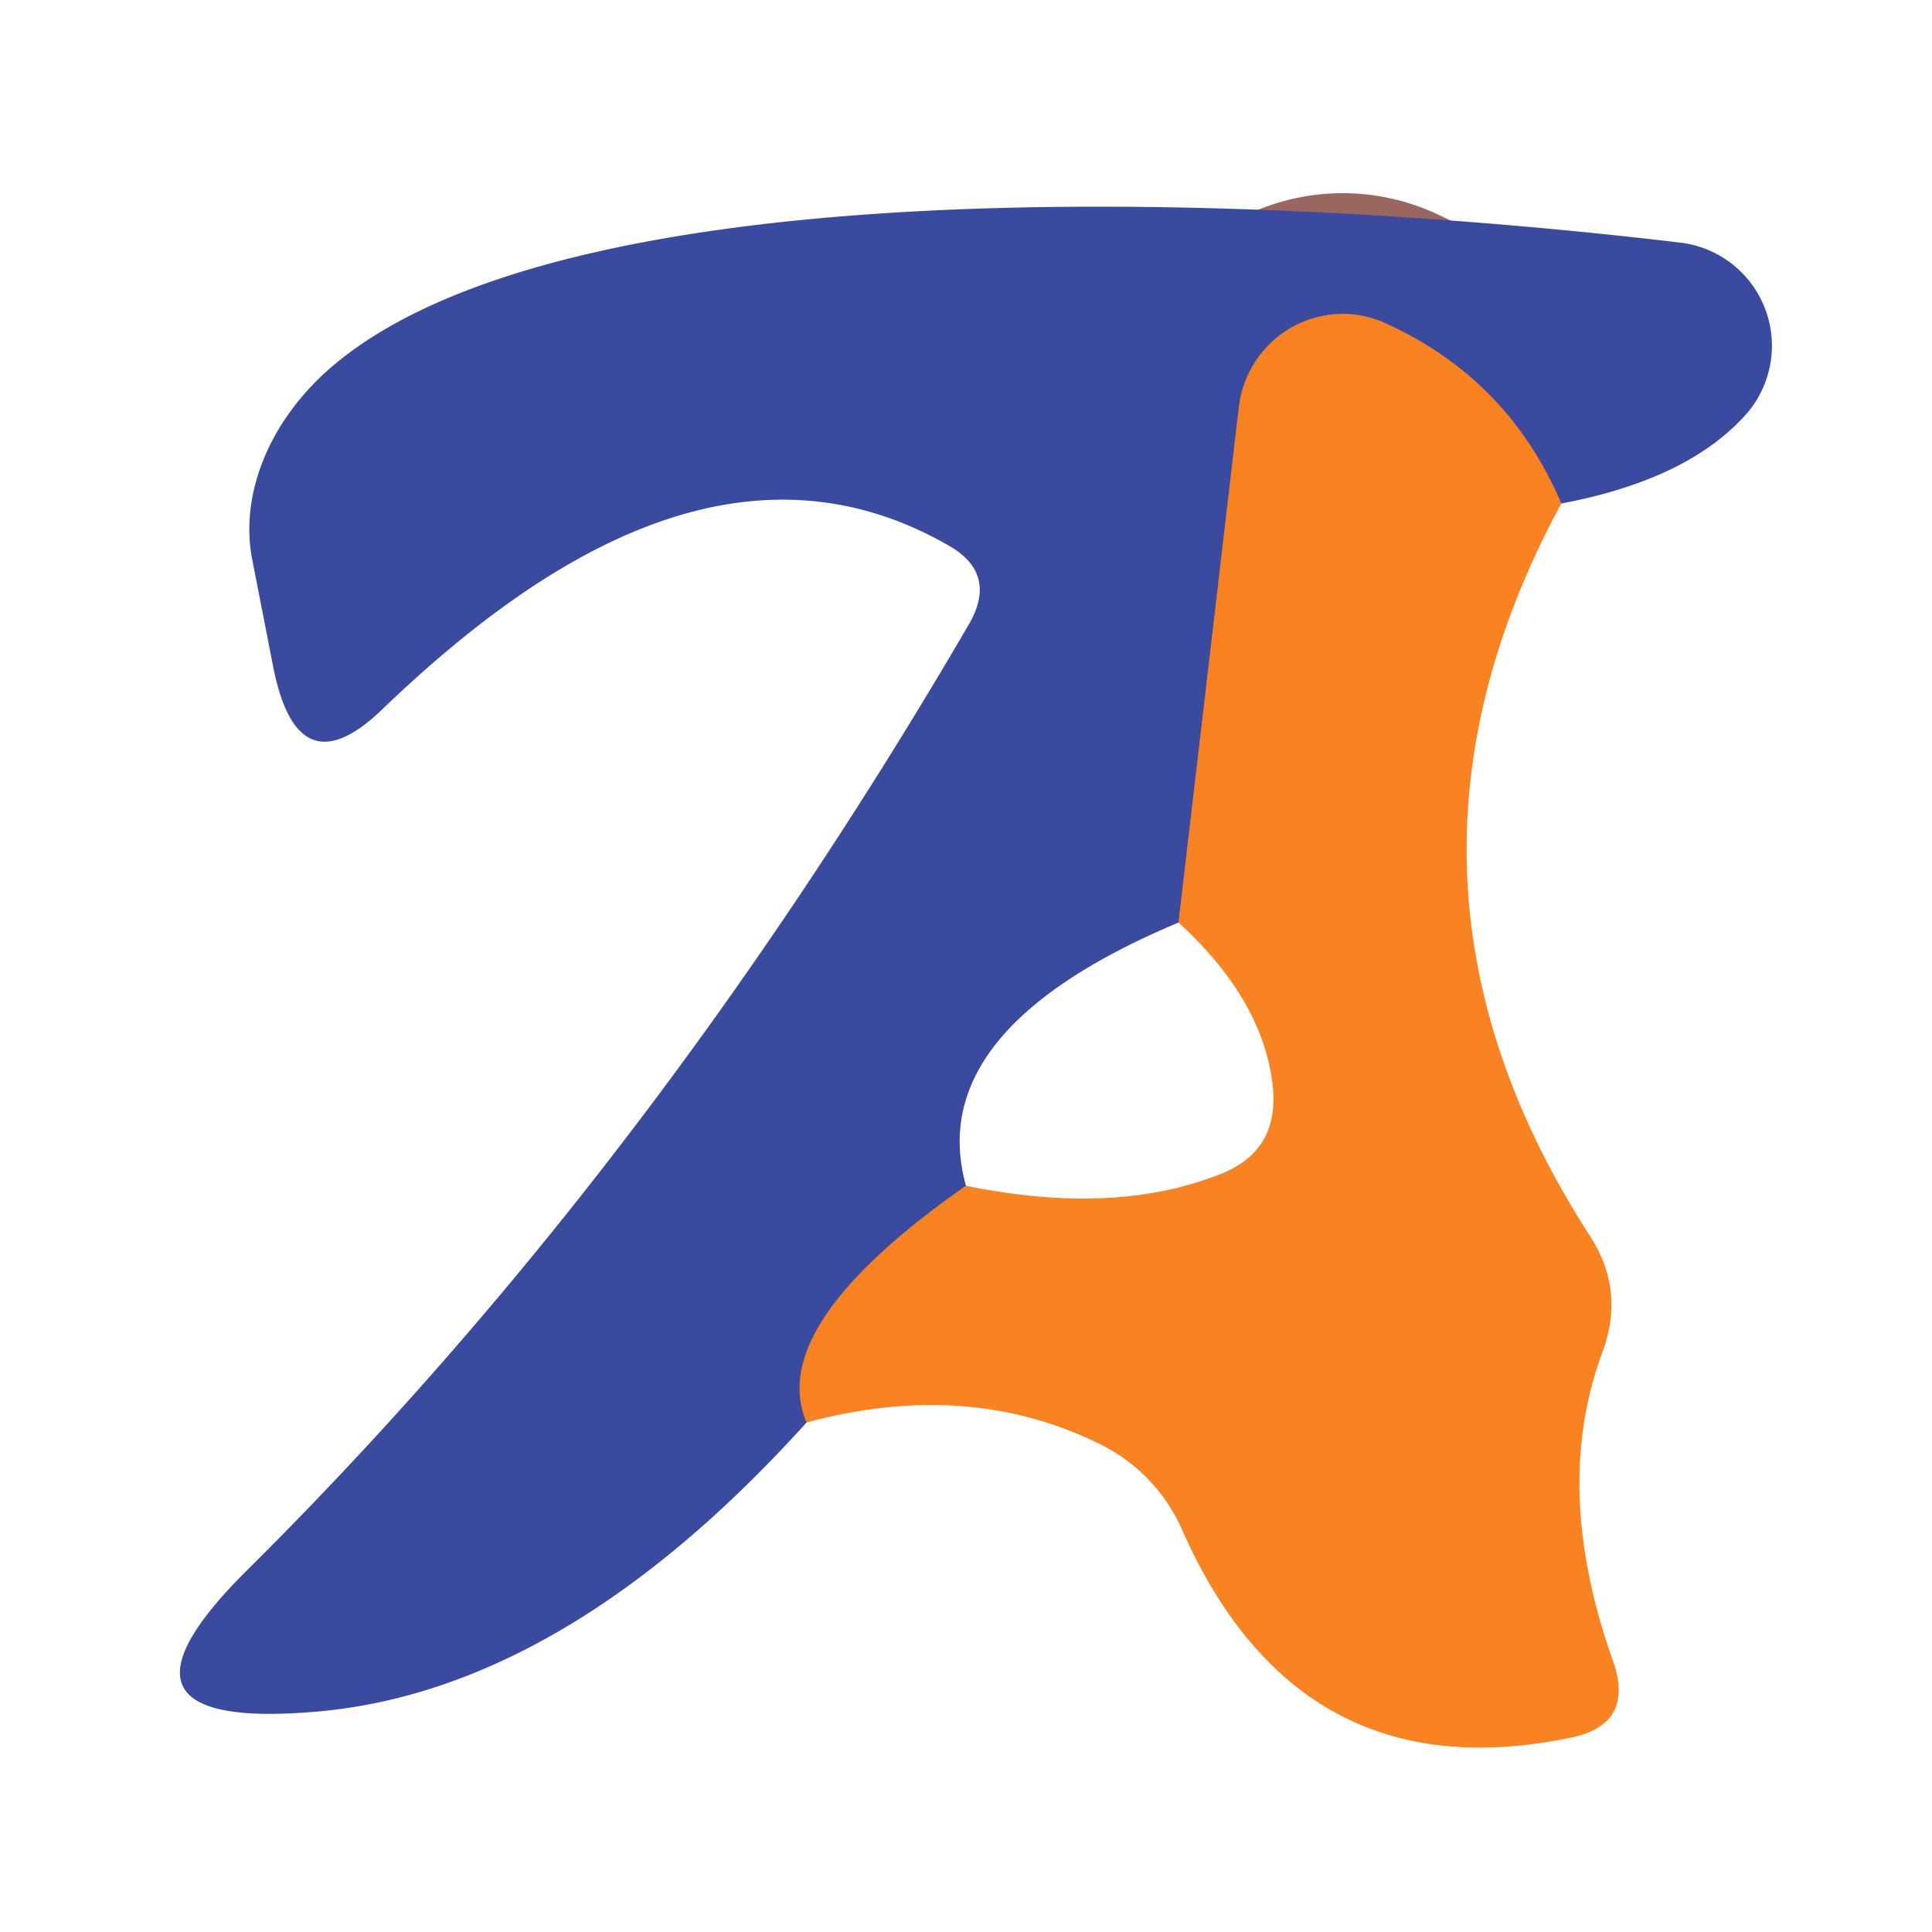 <?xml version="1.0" encoding="UTF-8" standalone="no"?>
<!DOCTYPE svg PUBLIC "-//W3C//DTD SVG 1.1//EN" "http://www.w3.org/Graphics/SVG/1.1/DTD/svg11.dtd">
<svg xmlns="http://www.w3.org/2000/svg" version="1.1" viewBox="0.00 0.00 16.00 16.00">
<g stroke-width="2.00" fill="none" stroke-linecap="butt">
<path stroke="#996760" vector-effect="non-scaling-stroke" d="
  M 12.93 4.17
  Q 12.49 3.14 11.48 2.68
  A 0.87 0.86 -74.3 0 0 10.26 3.37
  L 9.76 7.64"
/>
<path stroke="#996760" vector-effect="non-scaling-stroke" d="
  M 8.00 9.82
  Q 6.34 10.98 6.68 11.78"
/>
</g>
<path fill="#3a4b9f" d="
  M 12.93 4.17
  Q 12.49 3.14 11.48 2.68
  A 0.87 0.86 -74.3 0 0 10.26 3.37
  L 9.76 7.64
  Q 7.64 8.53 8.00 9.82
  Q 6.34 10.98 6.68 11.78
  Q 4.65 14.03 2.56 14.18
  Q 0.73 14.32 2.03 13.02
  Q 5.39 9.69 8.03 5.16
  Q 8.26 4.75 7.86 4.52
  C 6.16 3.54 4.48 4.61 3.16 5.88
  Q 2.46 6.55 2.26 5.51
  L 2.09 4.64
  A 1.89 1.51 -28.4 0 1 2.78 3.01
  C 4.87 1.28 11.00 1.66 13.92 2.01
  A 0.86 0.86 0.0 0 1 14.47 3.42
  Q 13.99 3.97 12.93 4.17
  Z"
/>
<path fill="#f88320" fill-opacity="0.996" d="
  M 12.93 4.17
  Q 11.25 7.27 13.17 10.24
  Q 13.46 10.69 13.27 11.20
  Q 12.85 12.33 13.36 13.76
  Q 13.54 14.28 13.01 14.39
  Q 10.76 14.86 9.79 12.67
  A 1.43 1.43 0.0 0 0 9.11 11.96
  Q 8.02 11.42 6.68 11.78
  Q 6.34 10.98 8.00 9.82
  Q 9.22 10.07 10.09 9.73
  Q 10.60 9.54 10.54 8.99
  Q 10.46 8.28 9.76 7.64
  L 10.26 3.37
  A 0.87 0.86 -74.3 0 1 11.48 2.68
  Q 12.49 3.14 12.93 4.17
  Z"
/>
</svg>
